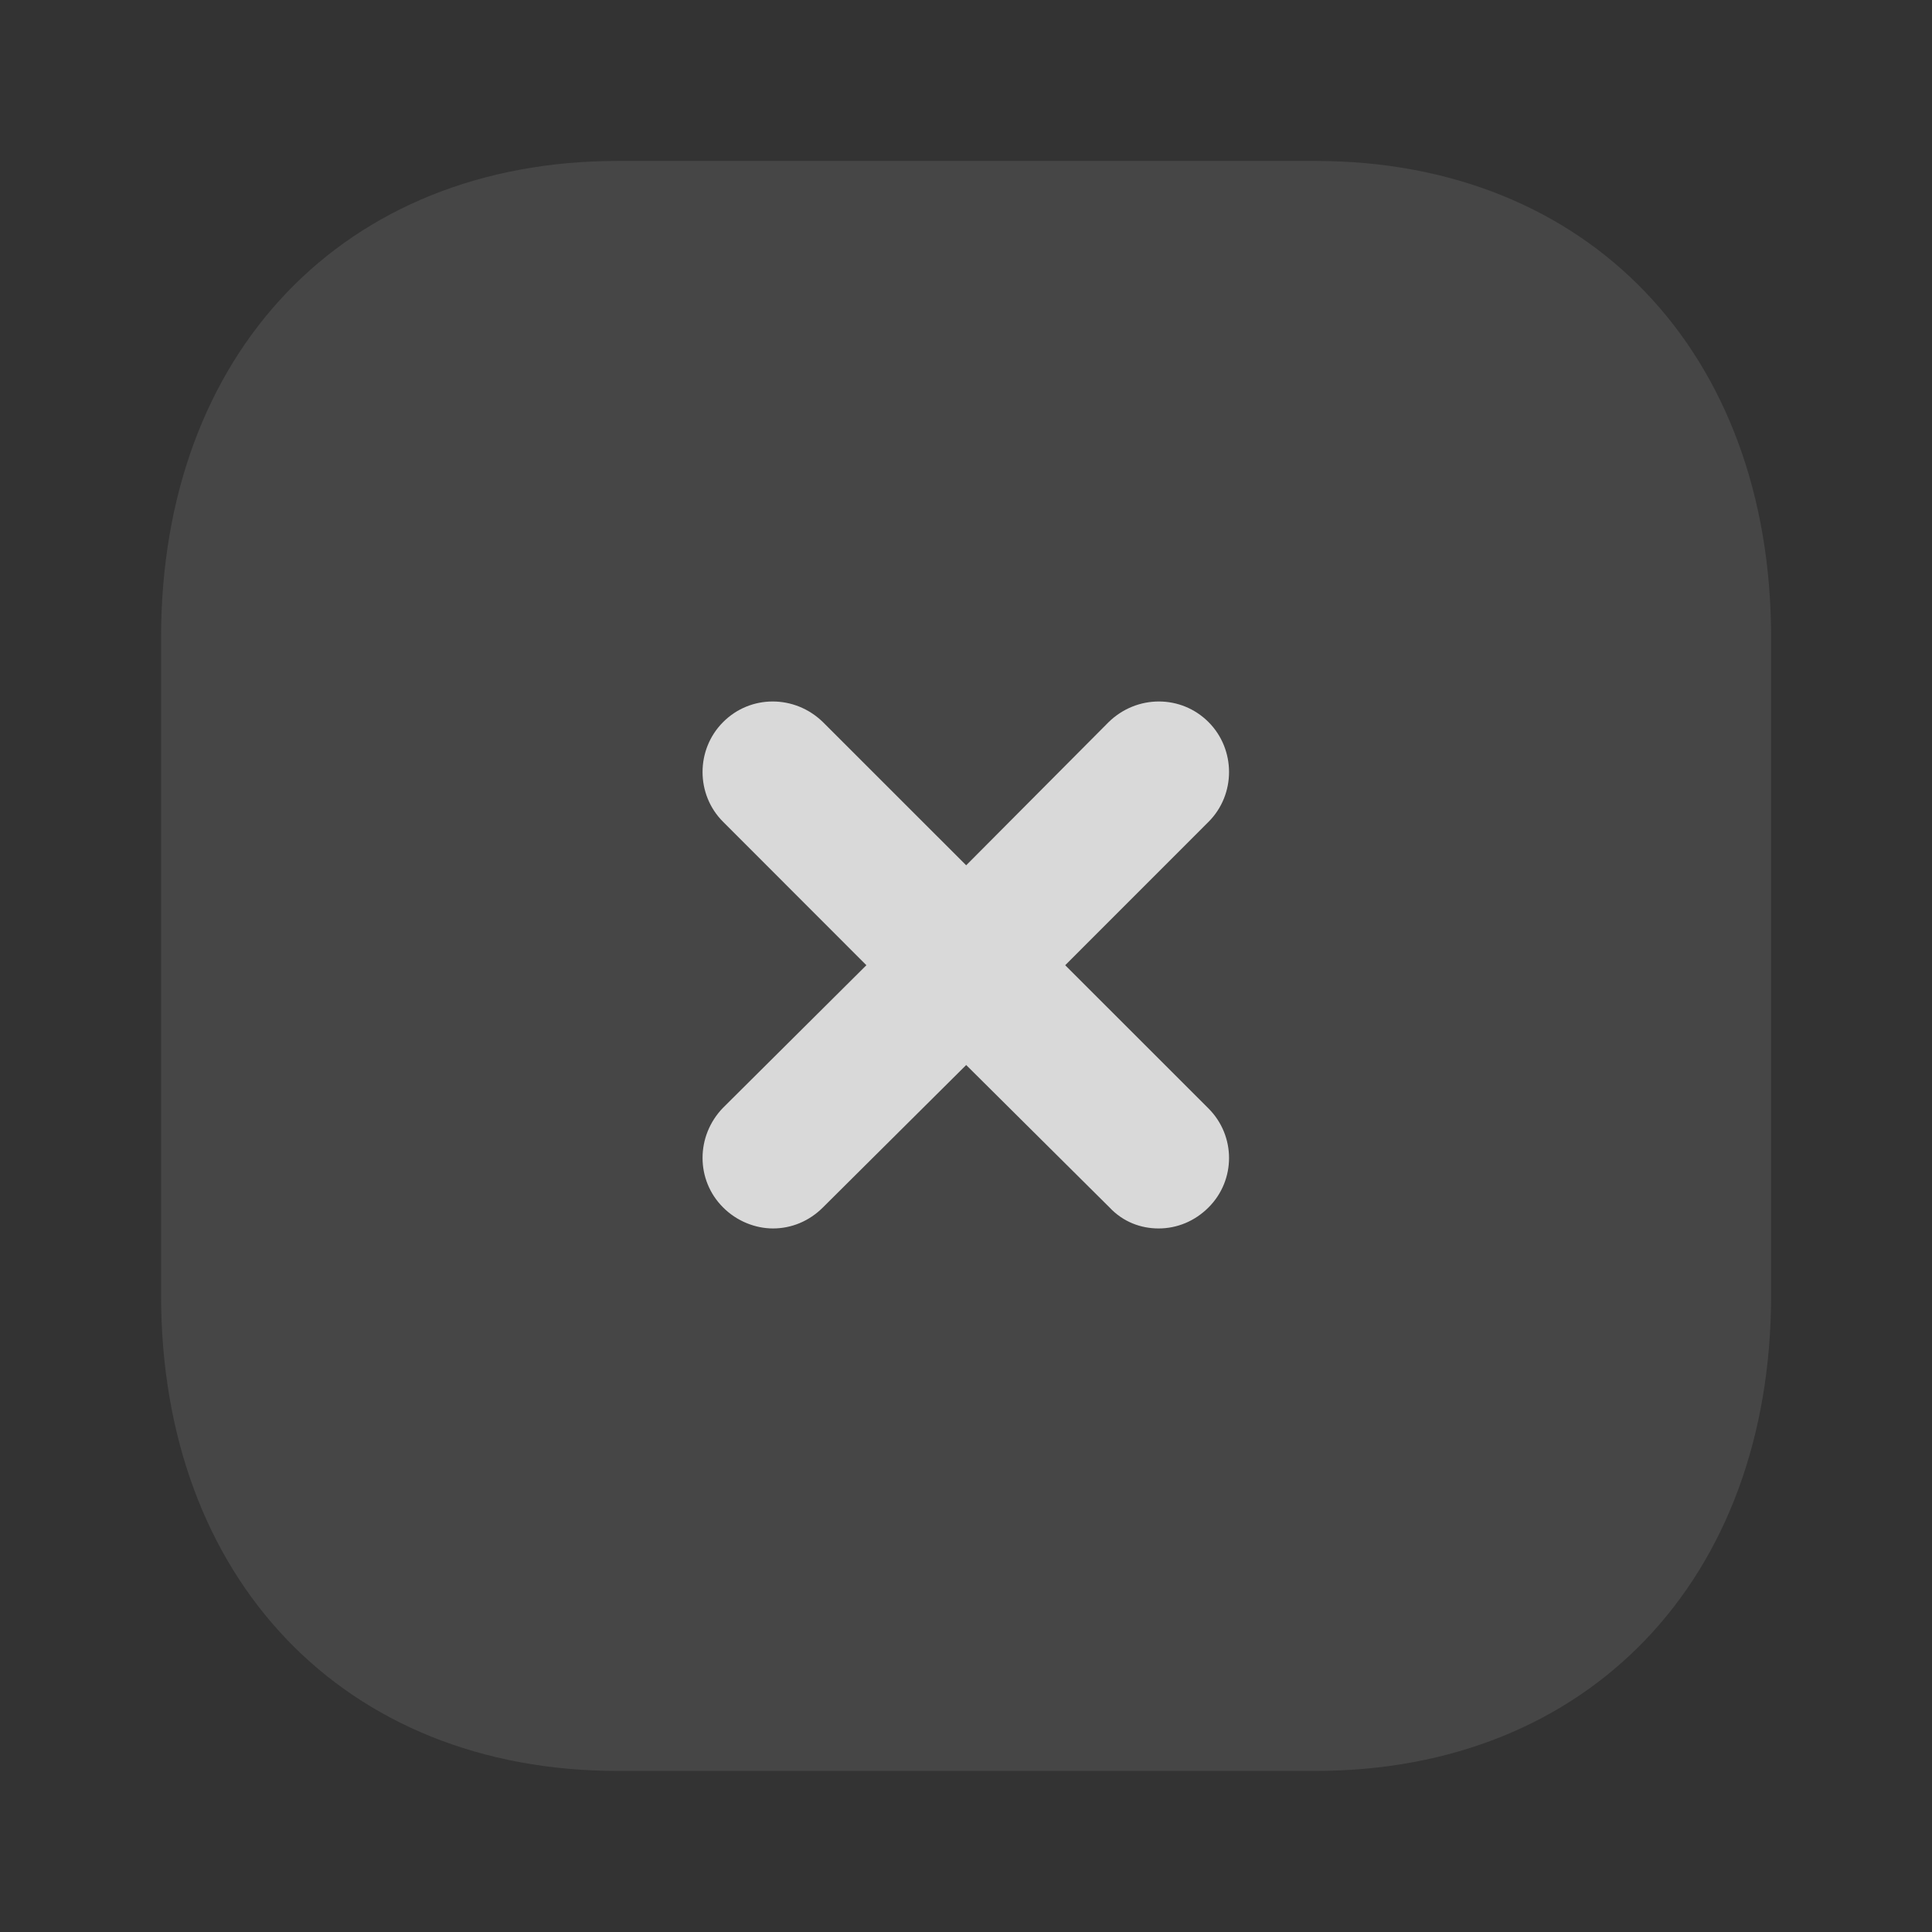 <svg width="32" height="32" viewBox="0 0 32 32" fill="none" xmlns="http://www.w3.org/2000/svg">
<rect x="0" y="0" width="32" height="32" fill="#333333" stroke="none"/>
<path opacity="0.1" d="M21.788 2.666H10.228C5.708 2.666 2.668 5.839 2.668 10.559V21.453C2.668 26.16 5.708 29.332 10.228 29.332H21.788C26.308 29.332 29.335 26.16 29.335 21.453V10.559C29.335 5.839 26.308 2.666 21.788 2.666Z" fill="#F4F2F2"/>
<path d="M20.017 18.36C20.47 18.814 20.47 19.547 20.017 19.999C19.79 20.226 19.497 20.347 19.19 20.347C18.897 20.347 18.603 20.24 18.377 19.999L16.003 17.64L13.63 19.999C13.403 20.226 13.11 20.347 12.803 20.347C12.51 20.347 12.203 20.226 11.977 19.999C11.523 19.547 11.523 18.814 11.977 18.347L14.35 15.987L11.977 13.612C11.523 13.16 11.523 12.414 11.977 11.96C12.43 11.505 13.163 11.505 13.63 11.96L16.003 14.332L18.363 11.96C18.83 11.505 19.563 11.505 20.017 11.96C20.47 12.414 20.47 13.16 20.017 13.612L17.643 15.987L20.017 18.36Z" fill="#D9D9D9"/>
</svg>
